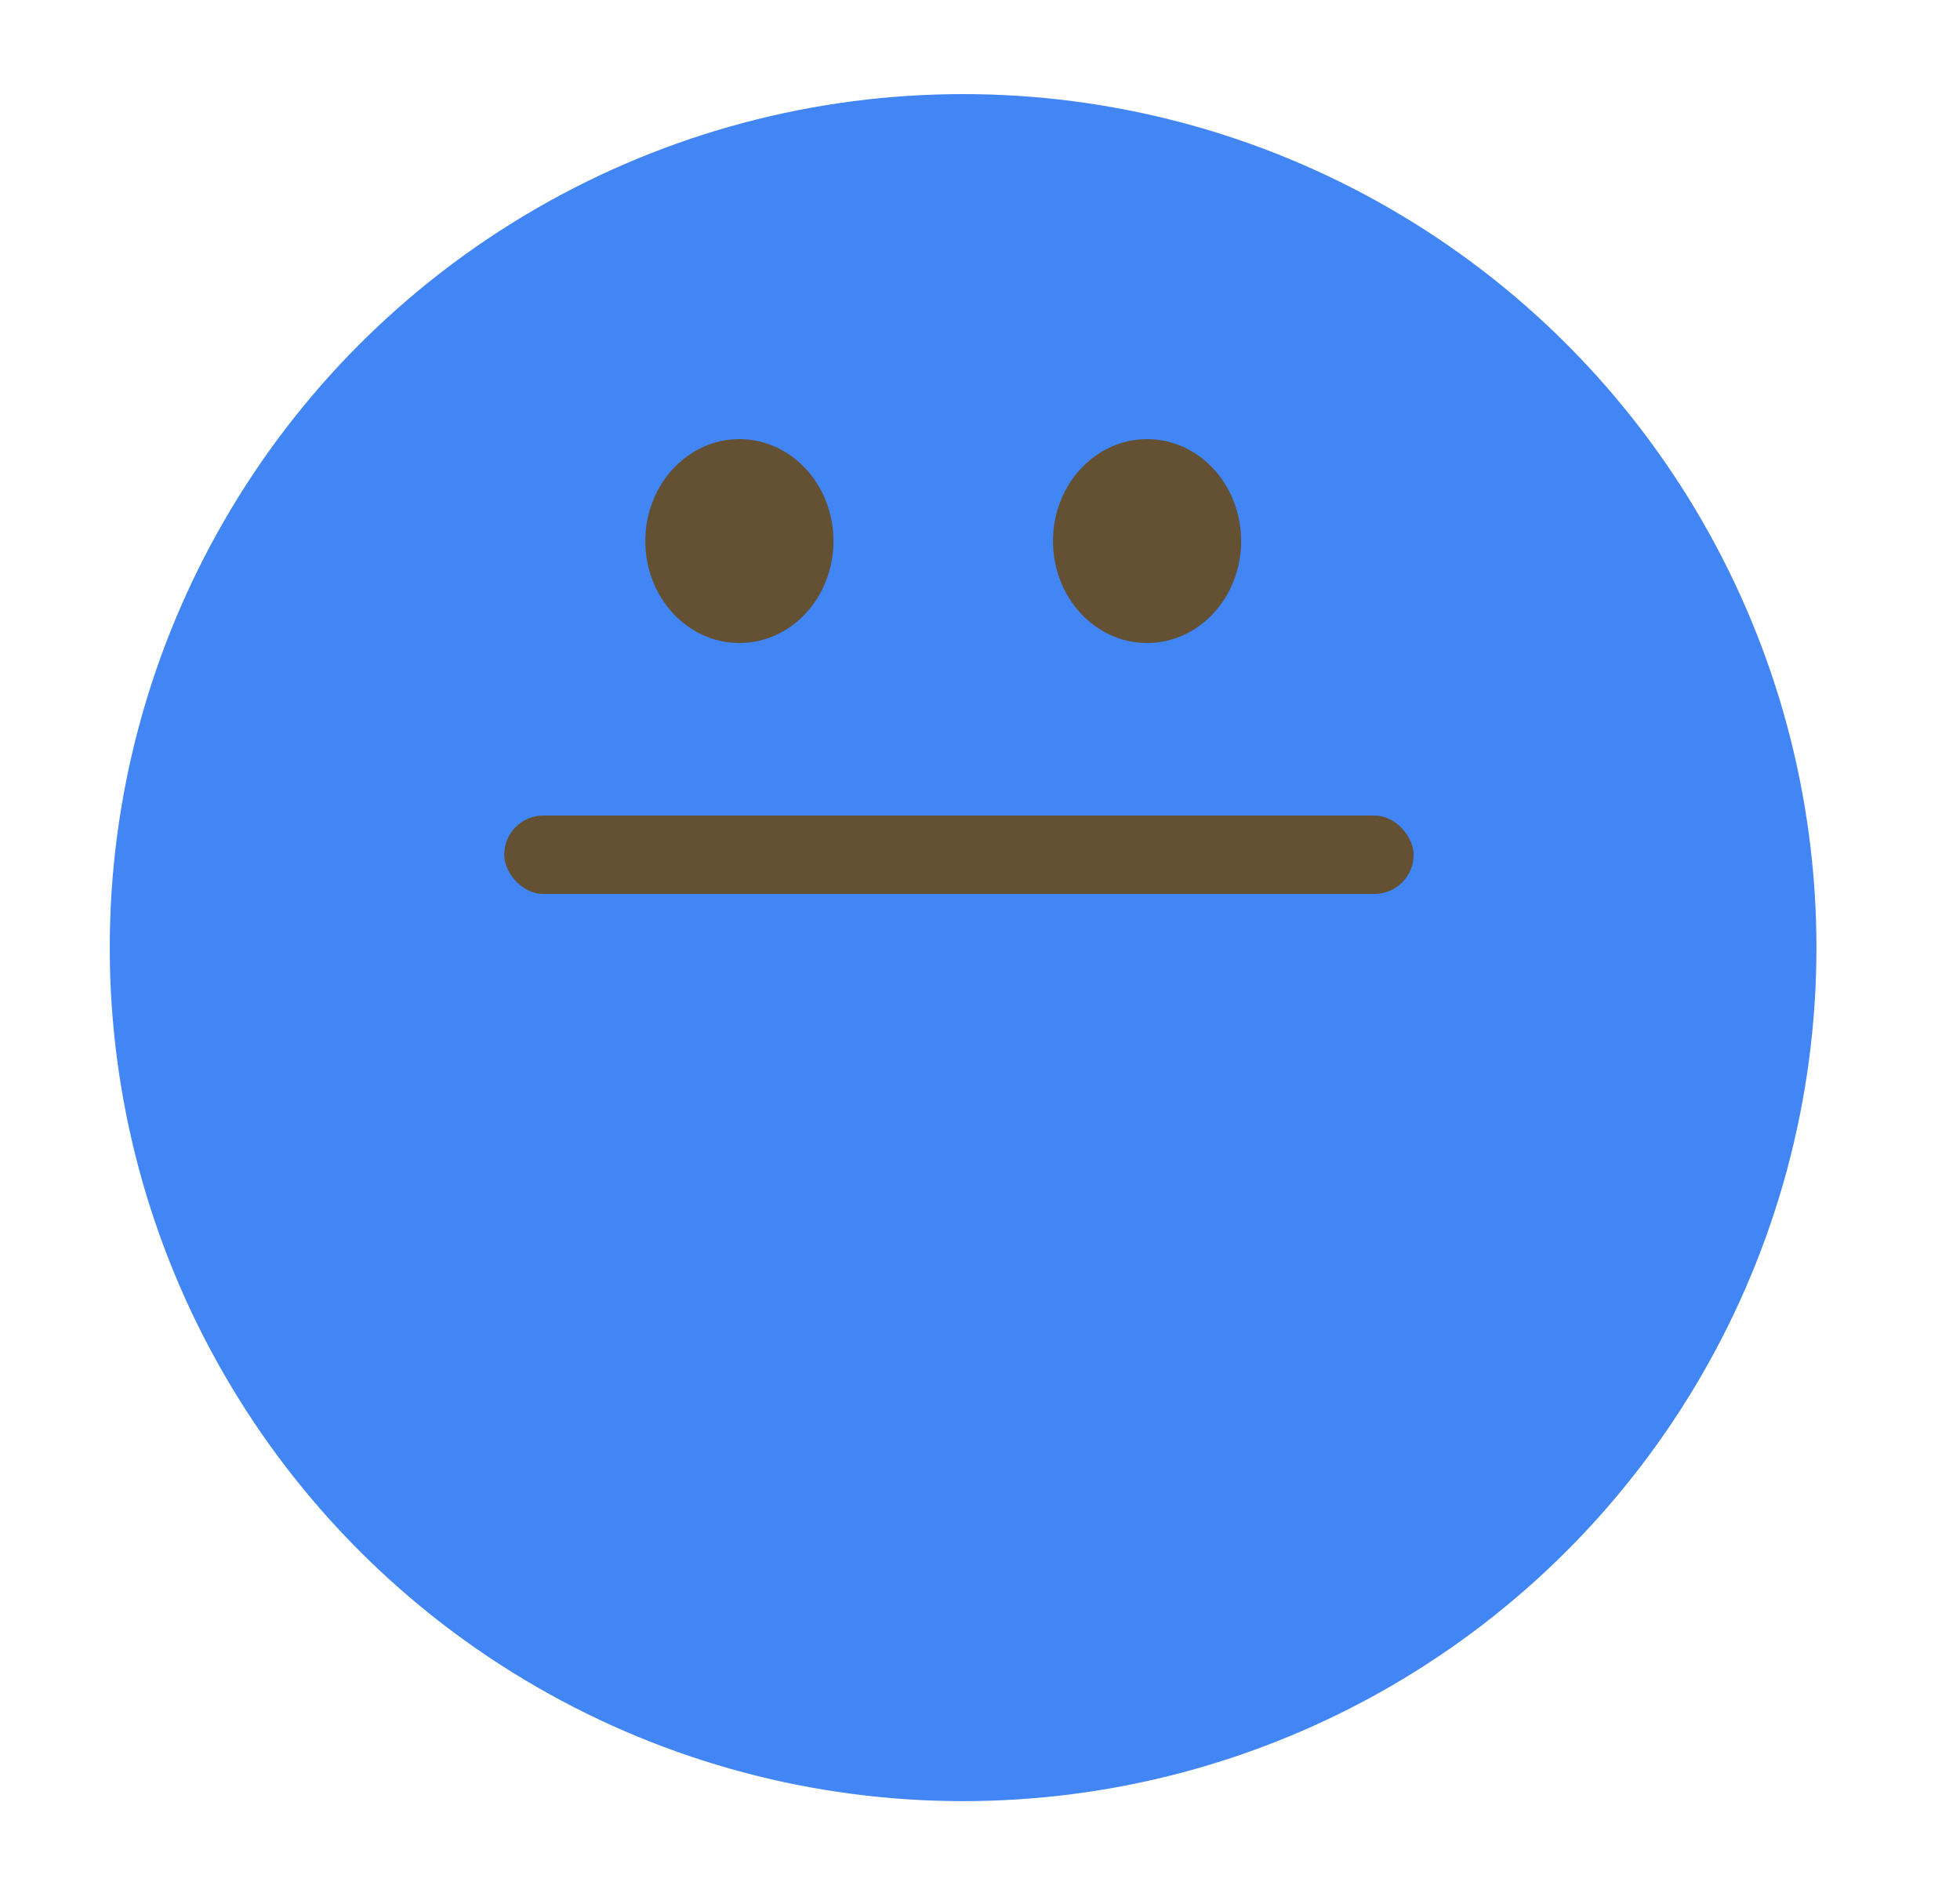 <svg width="125" height="120" viewBox="0 0 125 120" fill="none" xmlns="http://www.w3.org/2000/svg">
<circle cx="61.422" cy="60.422" r="54.422" fill="#4285F4"/>
<path d="M47.155 41C50.469 41 53.155 38.09 53.155 34.5C53.155 30.91 50.469 28 47.155 28C43.841 28 41.155 30.91 41.155 34.5C41.155 38.09 43.841 41 47.155 41Z" fill="#645033"/>
<path d="M73.155 41C76.469 41 79.155 38.09 79.155 34.5C79.155 30.91 76.469 28 73.155 28C69.841 28 67.155 30.91 67.155 34.5C67.155 38.09 69.841 41 73.155 41Z" fill="#645033"/>
<rect x="32.155" y="52" width="58" height="5" rx="2.5" fill="#645033"/>
</svg>
